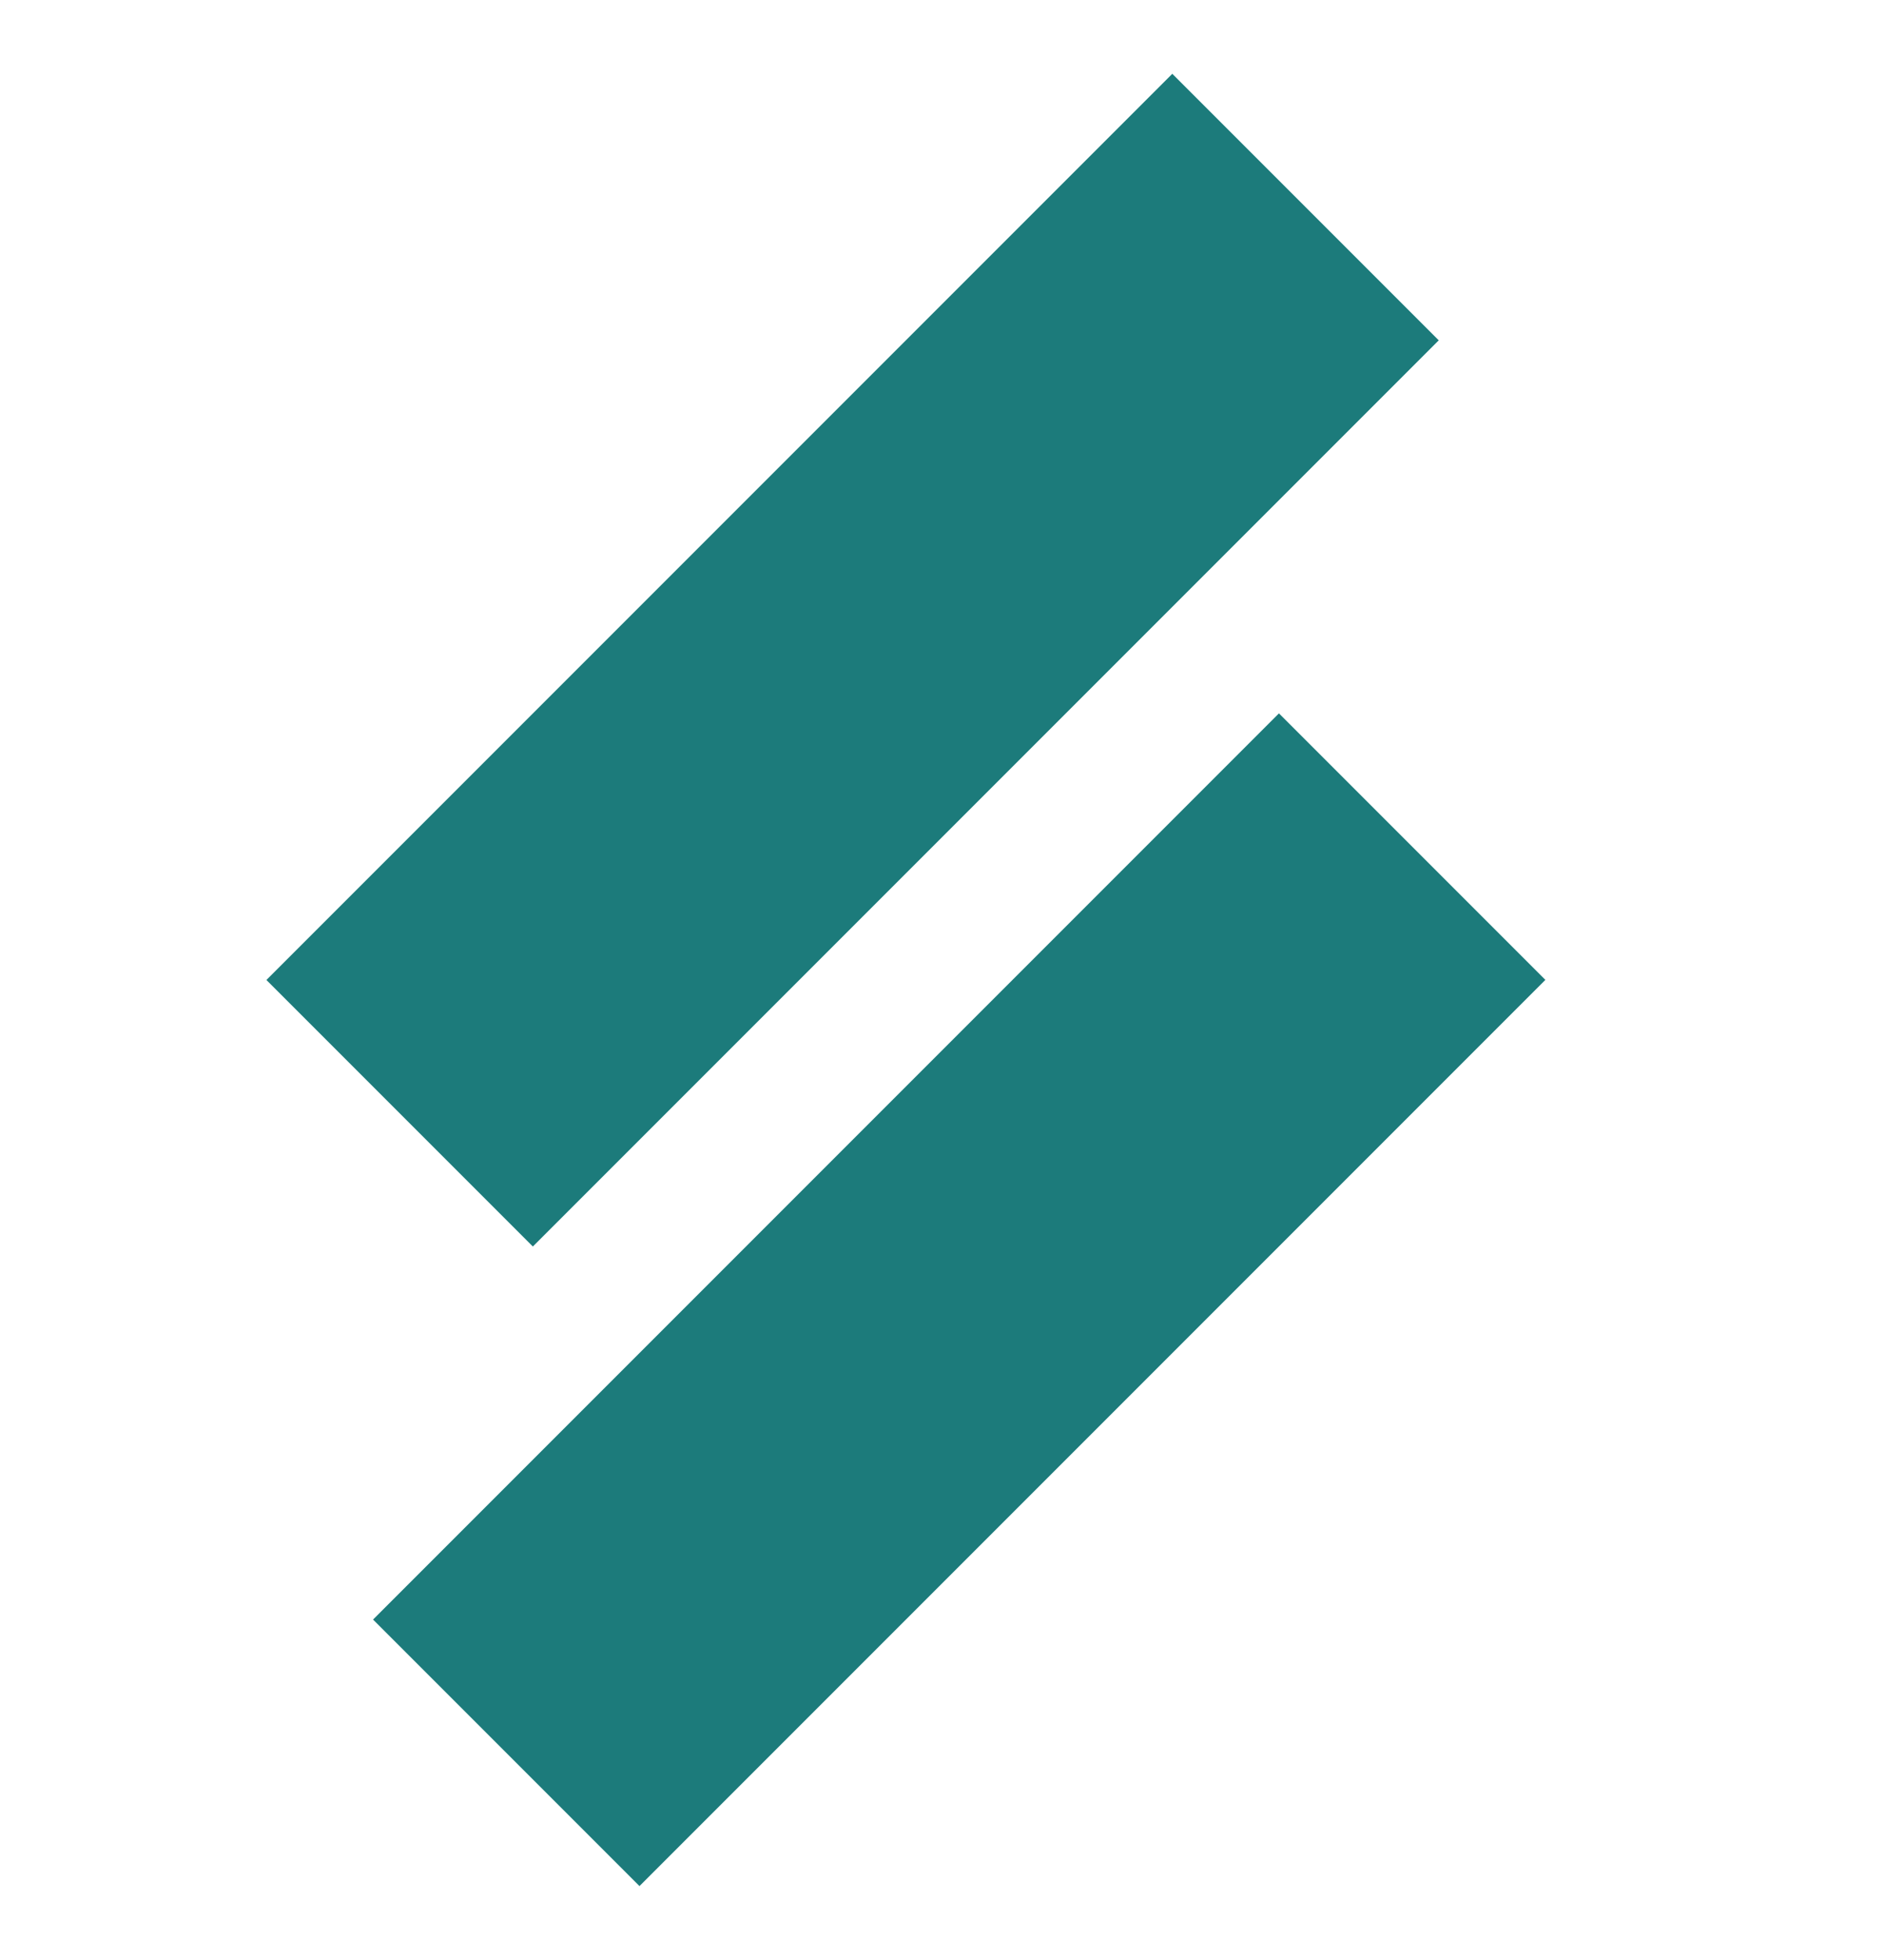 <svg width="25" height="26" viewBox="0 0 25 26" fill="none" xmlns="http://www.w3.org/2000/svg">
<rect x="15.556" y="0.979" width="5" height="17" transform="rotate(45 15.556 0.979)" fill="#1C7B7B"/>
<rect x="16.971" y="9.463" width="5" height="17" transform="rotate(45 16.971 9.463)" fill="#1C7B7B"/>
</svg>
